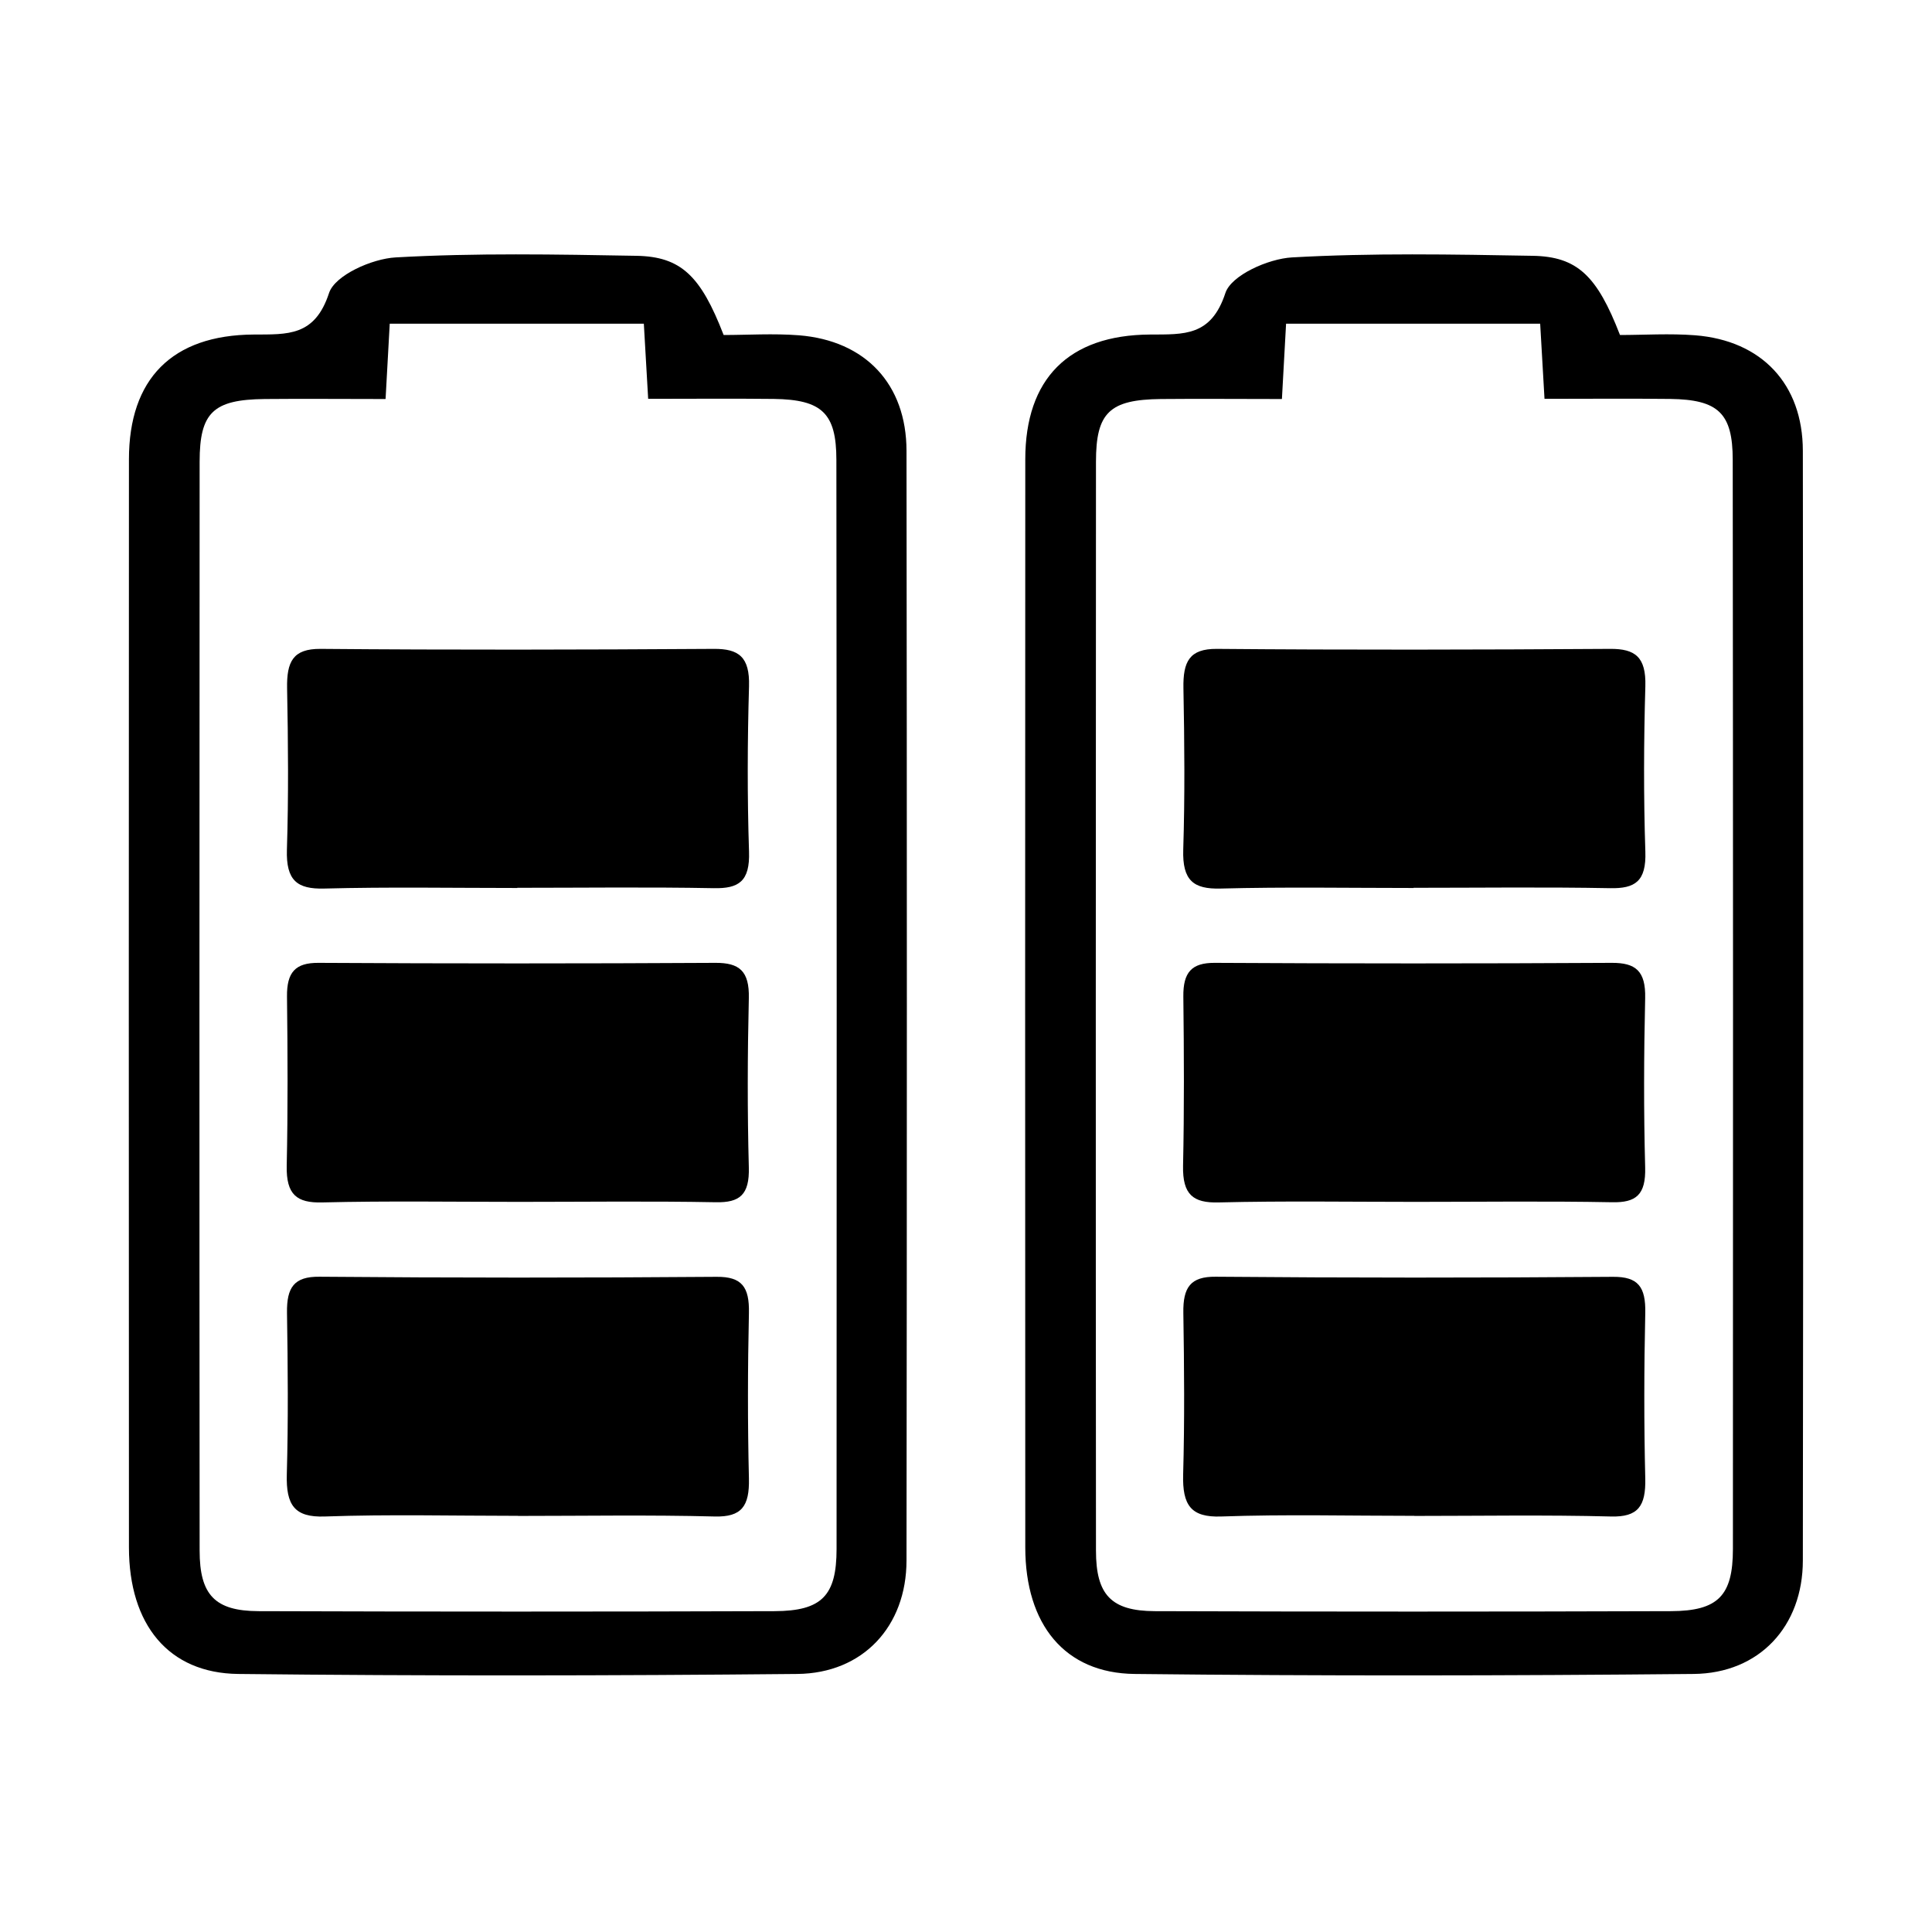<svg width="600" height="600" viewBox="0 0 600 600" fill="none" xmlns="http://www.w3.org/2000/svg">
<path d="M224.74 104.039C232.204 104.039 240.194 103.512 248.097 104.127C268.733 105.767 281.495 119.265 281.524 139.996C281.67 254.867 281.67 369.737 281.524 484.607C281.524 505.045 268.03 519.686 247.57 519.862C189.732 520.418 131.865 520.506 73.998 519.862C52.279 519.627 40.073 504.489 40.044 480.595C39.985 367.951 39.985 255.306 40.044 142.661C40.044 117.655 53.45 104.039 78.798 103.893C89.335 103.834 97.765 104.508 102.185 91.009C104 85.475 115.503 80.351 122.879 79.941C147.729 78.535 172.697 79.004 197.606 79.443C211.509 79.677 217.627 85.68 224.71 103.981L224.74 104.039ZM119.688 123.921C106.166 123.921 94.165 123.804 82.164 123.921C66.241 124.097 61.997 128.079 61.997 143.393C61.938 256.126 61.909 368.858 61.997 481.562C61.997 495.265 66.709 500.302 80.232 500.36C133.68 500.536 187.127 500.536 240.575 500.36C255.239 500.302 259.805 495.529 259.805 481.035C259.864 368.302 259.864 255.569 259.747 142.837C259.747 128.284 255.239 124.097 240.311 123.892C227.52 123.745 214.7 123.863 201.294 123.863C200.796 115.195 200.387 107.875 199.948 100.525H121.035C120.596 108.285 120.215 115.254 119.747 123.863L119.688 123.921Z" fill="black"/>
<path d="M161.193 373.251C140.821 373.251 120.42 372.928 100.077 373.426C92.174 373.631 88.866 371.025 89.042 362.065C89.422 344.555 89.335 327.045 89.13 309.505C89.042 301.922 91.735 298.993 98.847 299.023C139.972 299.257 181.097 299.257 222.192 299.023C229.539 298.993 232.759 301.482 232.554 310.003C232.144 327.513 232.086 345.053 232.554 362.534C232.788 371.113 229.686 373.514 222.31 373.368C201.937 372.987 181.565 373.251 161.193 373.251Z" fill="black"/>
<path d="M160.872 470.757C140.851 470.757 120.83 470.259 100.839 470.962C91.472 471.284 88.809 467.448 89.072 457.873C89.54 441.154 89.394 424.434 89.131 407.714C89.014 399.809 91.326 396.412 99.2 396.5C140.324 396.851 181.449 396.851 222.574 396.529C230.36 396.47 232.76 399.633 232.584 407.773C232.204 424.873 232.175 442.032 232.584 459.132C232.789 467.799 230.301 471.167 221.989 470.962C201.617 470.435 181.244 470.786 160.843 470.786L160.872 470.757Z" fill="black"/>
<path d="M160.61 275.773C140.619 275.773 120.627 275.422 100.635 275.949C92.323 276.154 88.81 273.489 89.103 263.885C89.63 247.195 89.483 230.475 89.161 213.756C89.015 205.498 90.976 201.458 99.523 201.516C140.238 201.868 180.953 201.78 221.668 201.516C229.425 201.458 232.879 204.005 232.615 213.141C232.118 230.241 232.059 247.371 232.615 264.471C232.937 273.782 229.366 275.978 221.697 275.832C201.354 275.451 180.982 275.715 160.639 275.715V275.803L160.61 275.773Z" fill="black"/>
<path d="M503.107 104.039C510.571 104.039 518.562 103.512 526.465 104.127C547.1 105.767 559.862 119.265 559.891 139.996C560.038 254.867 560.038 369.737 559.891 484.607C559.891 505.045 546.398 519.686 525.938 519.862C468.099 520.418 410.232 520.506 352.365 519.862C330.646 519.627 318.44 504.489 318.411 480.595C318.353 367.951 318.353 255.306 318.411 142.661C318.411 117.655 331.817 104.039 357.165 103.893C367.702 103.834 376.132 104.508 380.552 91.009C382.367 85.475 393.87 80.351 401.246 79.941C426.097 78.535 451.064 79.004 475.973 79.443C489.877 79.677 495.994 85.68 503.078 103.981L503.107 104.039ZM398.056 123.921C384.533 123.921 372.532 123.804 360.531 123.921C344.608 124.097 340.364 128.079 340.364 143.393C340.305 256.126 340.276 368.858 340.364 481.562C340.364 495.265 345.076 500.302 358.599 500.36C412.047 500.536 465.494 500.536 518.942 500.36C533.606 500.302 538.173 495.529 538.173 481.035C538.231 368.302 538.231 255.569 538.114 142.837C538.114 128.284 533.606 124.097 518.679 123.892C505.887 123.745 493.067 123.863 479.661 123.863C479.164 115.195 478.754 107.875 478.315 100.525H399.402C398.963 108.285 398.582 115.254 398.114 123.863L398.056 123.921Z" fill="black"/>
<path d="M439.56 373.251C419.188 373.251 398.787 372.928 378.444 373.426C370.541 373.631 367.233 371.025 367.409 362.065C367.789 344.555 367.702 327.045 367.497 309.505C367.409 301.922 370.102 298.993 377.215 299.023C418.339 299.257 459.464 299.257 500.56 299.023C507.906 298.993 511.126 301.482 510.921 310.003C510.512 327.513 510.453 345.053 510.921 362.534C511.156 371.113 508.053 373.514 500.677 373.368C480.305 372.987 459.932 373.251 439.56 373.251Z" fill="black"/>
<path d="M439.239 470.757C419.218 470.757 399.198 470.259 379.206 470.962C369.839 471.284 367.176 467.448 367.439 457.873C367.908 441.154 367.761 424.434 367.498 407.714C367.381 399.809 369.693 396.412 377.567 396.5C418.692 396.851 459.816 396.851 500.941 396.529C508.727 396.47 511.127 399.633 510.952 407.773C510.571 424.873 510.542 442.032 510.952 459.132C511.157 467.799 508.669 471.167 500.356 470.962C479.984 470.435 459.612 470.786 439.21 470.786L439.239 470.757Z" fill="black"/>
<path d="M438.973 275.773C418.982 275.773 398.99 275.422 378.999 275.949C370.686 276.154 367.173 273.489 367.466 263.885C367.993 247.195 367.847 230.475 367.525 213.756C367.378 205.498 369.339 201.458 377.886 201.516C418.601 201.868 459.316 201.78 500.031 201.516C507.788 201.458 511.242 204.005 510.978 213.141C510.481 230.241 510.422 247.371 510.978 264.471C511.3 273.782 507.729 275.978 500.061 275.832C479.718 275.451 459.346 275.715 439.003 275.715V275.803L438.973 275.773Z" fill="black"/>
</svg>
